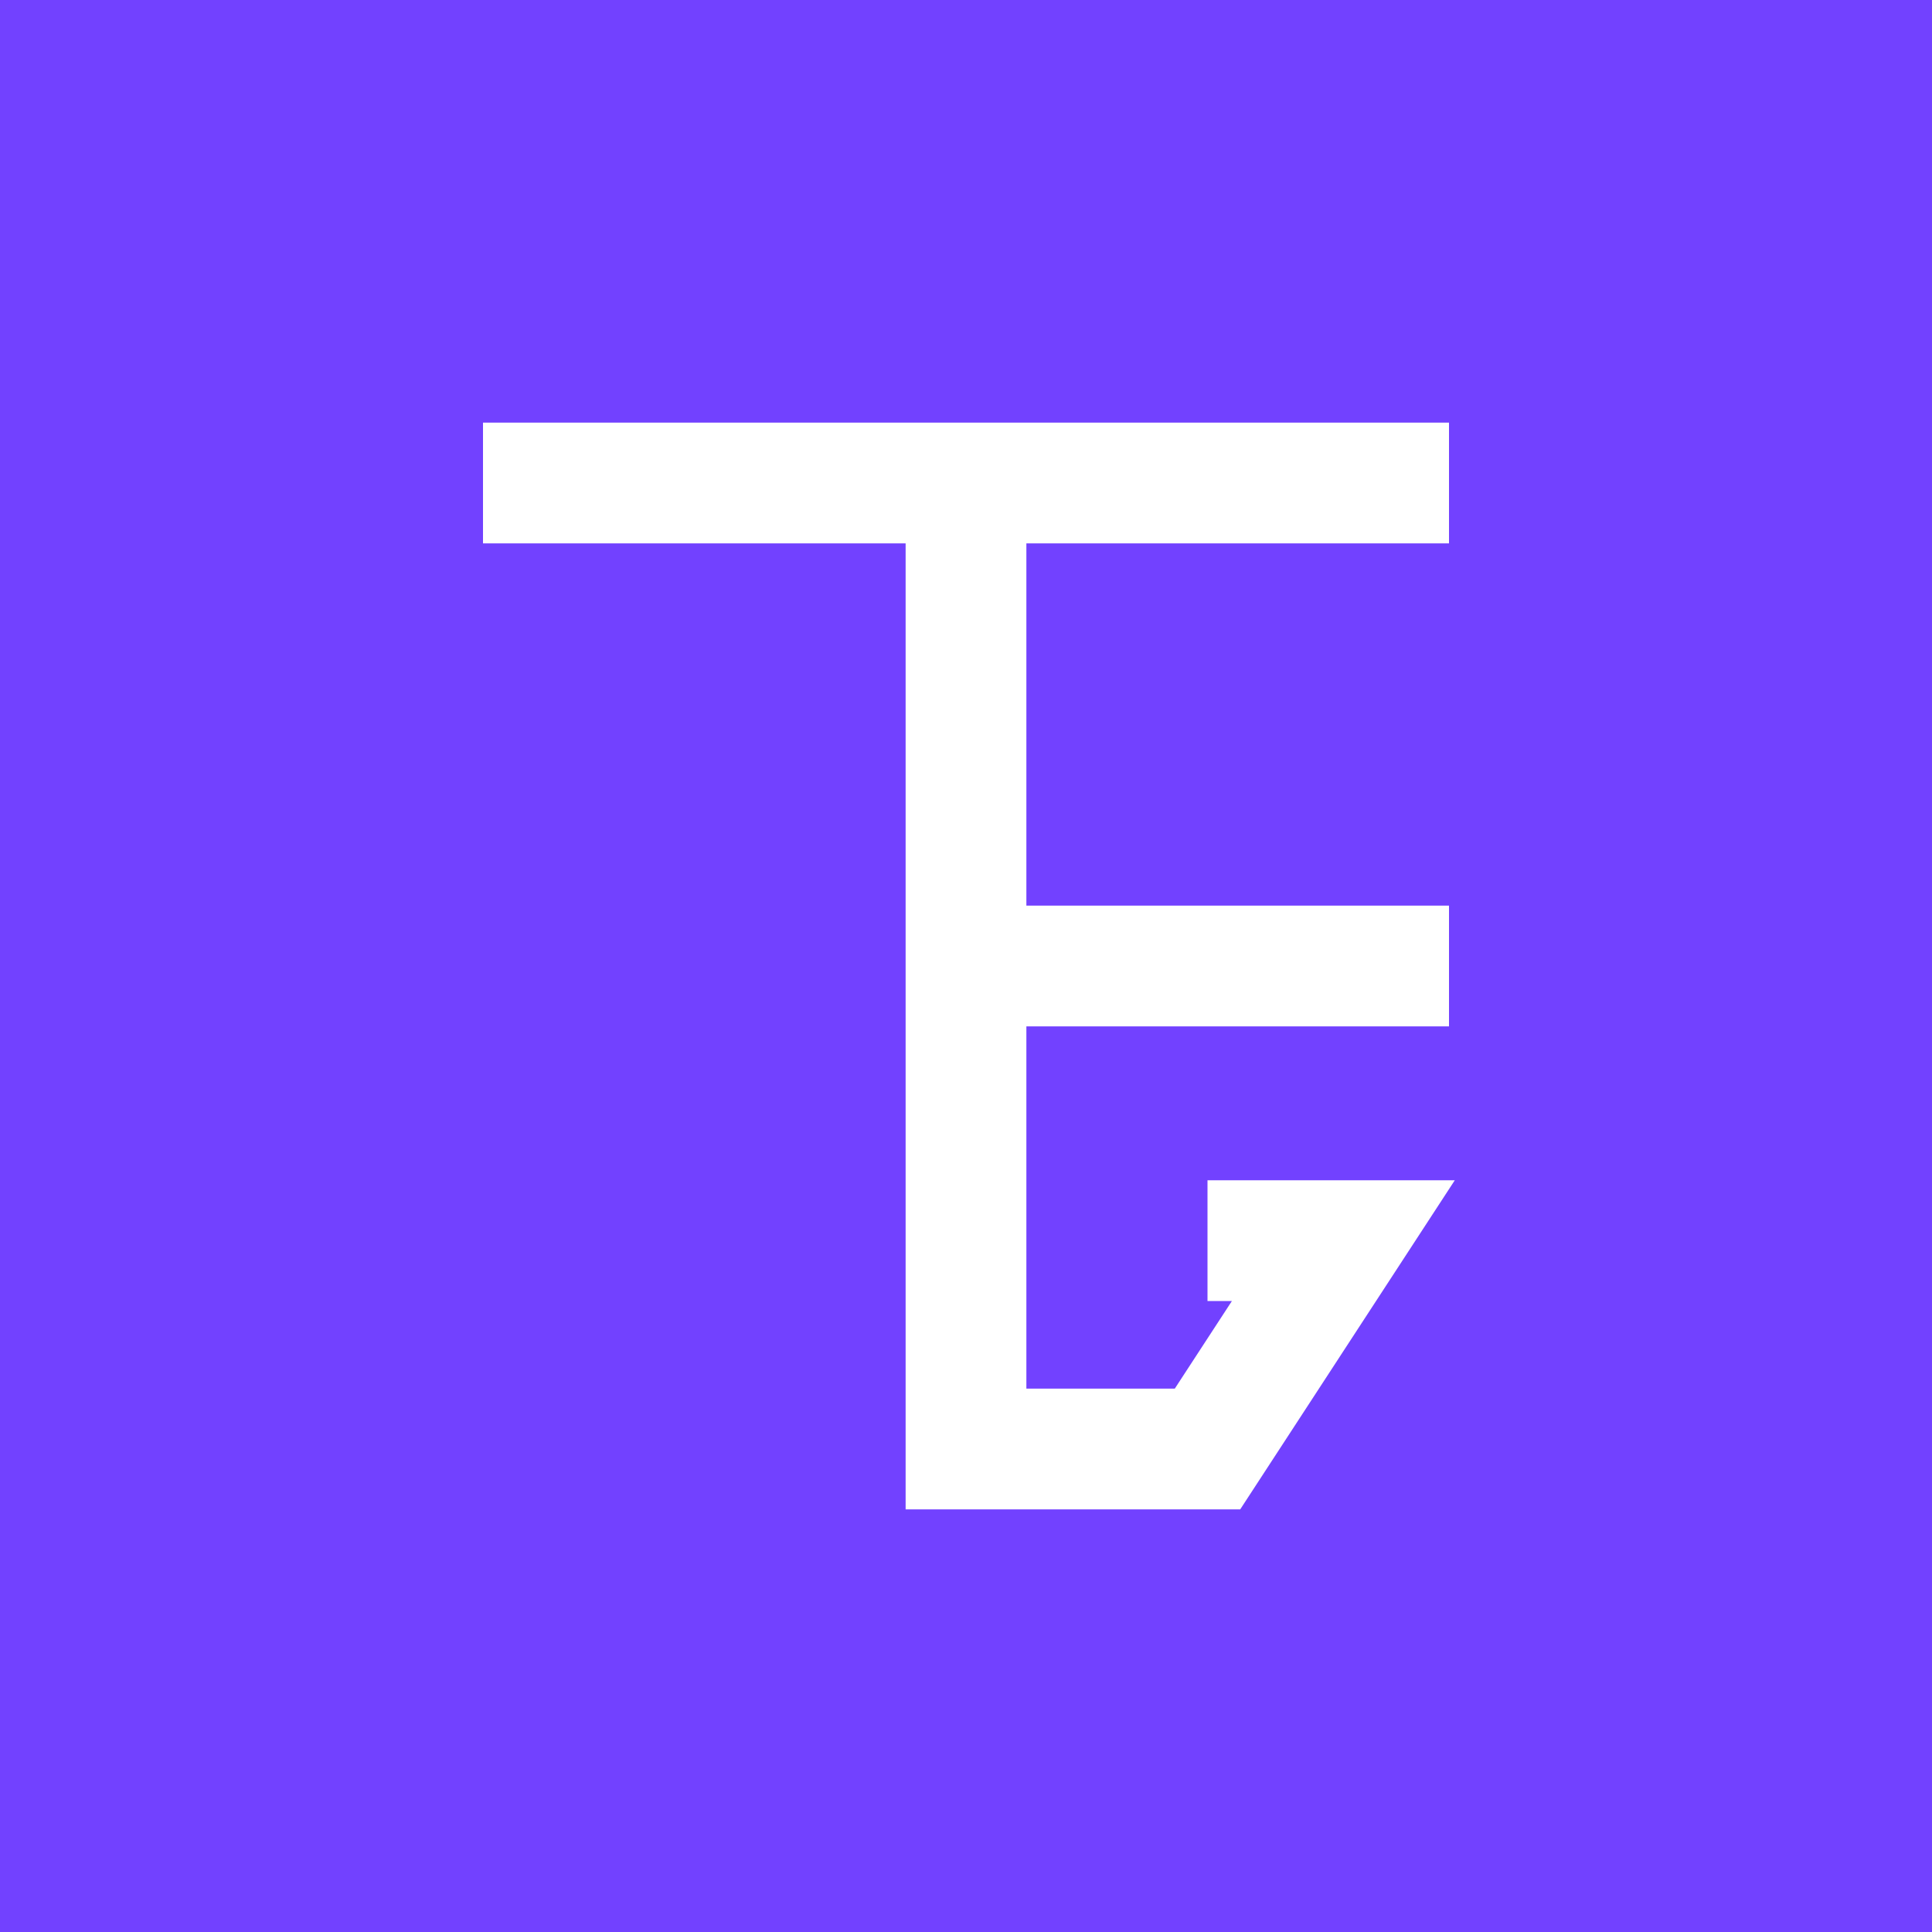 <svg width="128" height="128" viewBox="0 0 128 128" fill="none" xmlns="http://www.w3.org/2000/svg">
<rect width="128" height="128" fill="#7241FF"/>
<path d="M32 32H64M96 32H64M64 32V64M64 64V96H80L89 82.196H80M64 64H96" stroke="white" stroke-width="8"/>
</svg>
